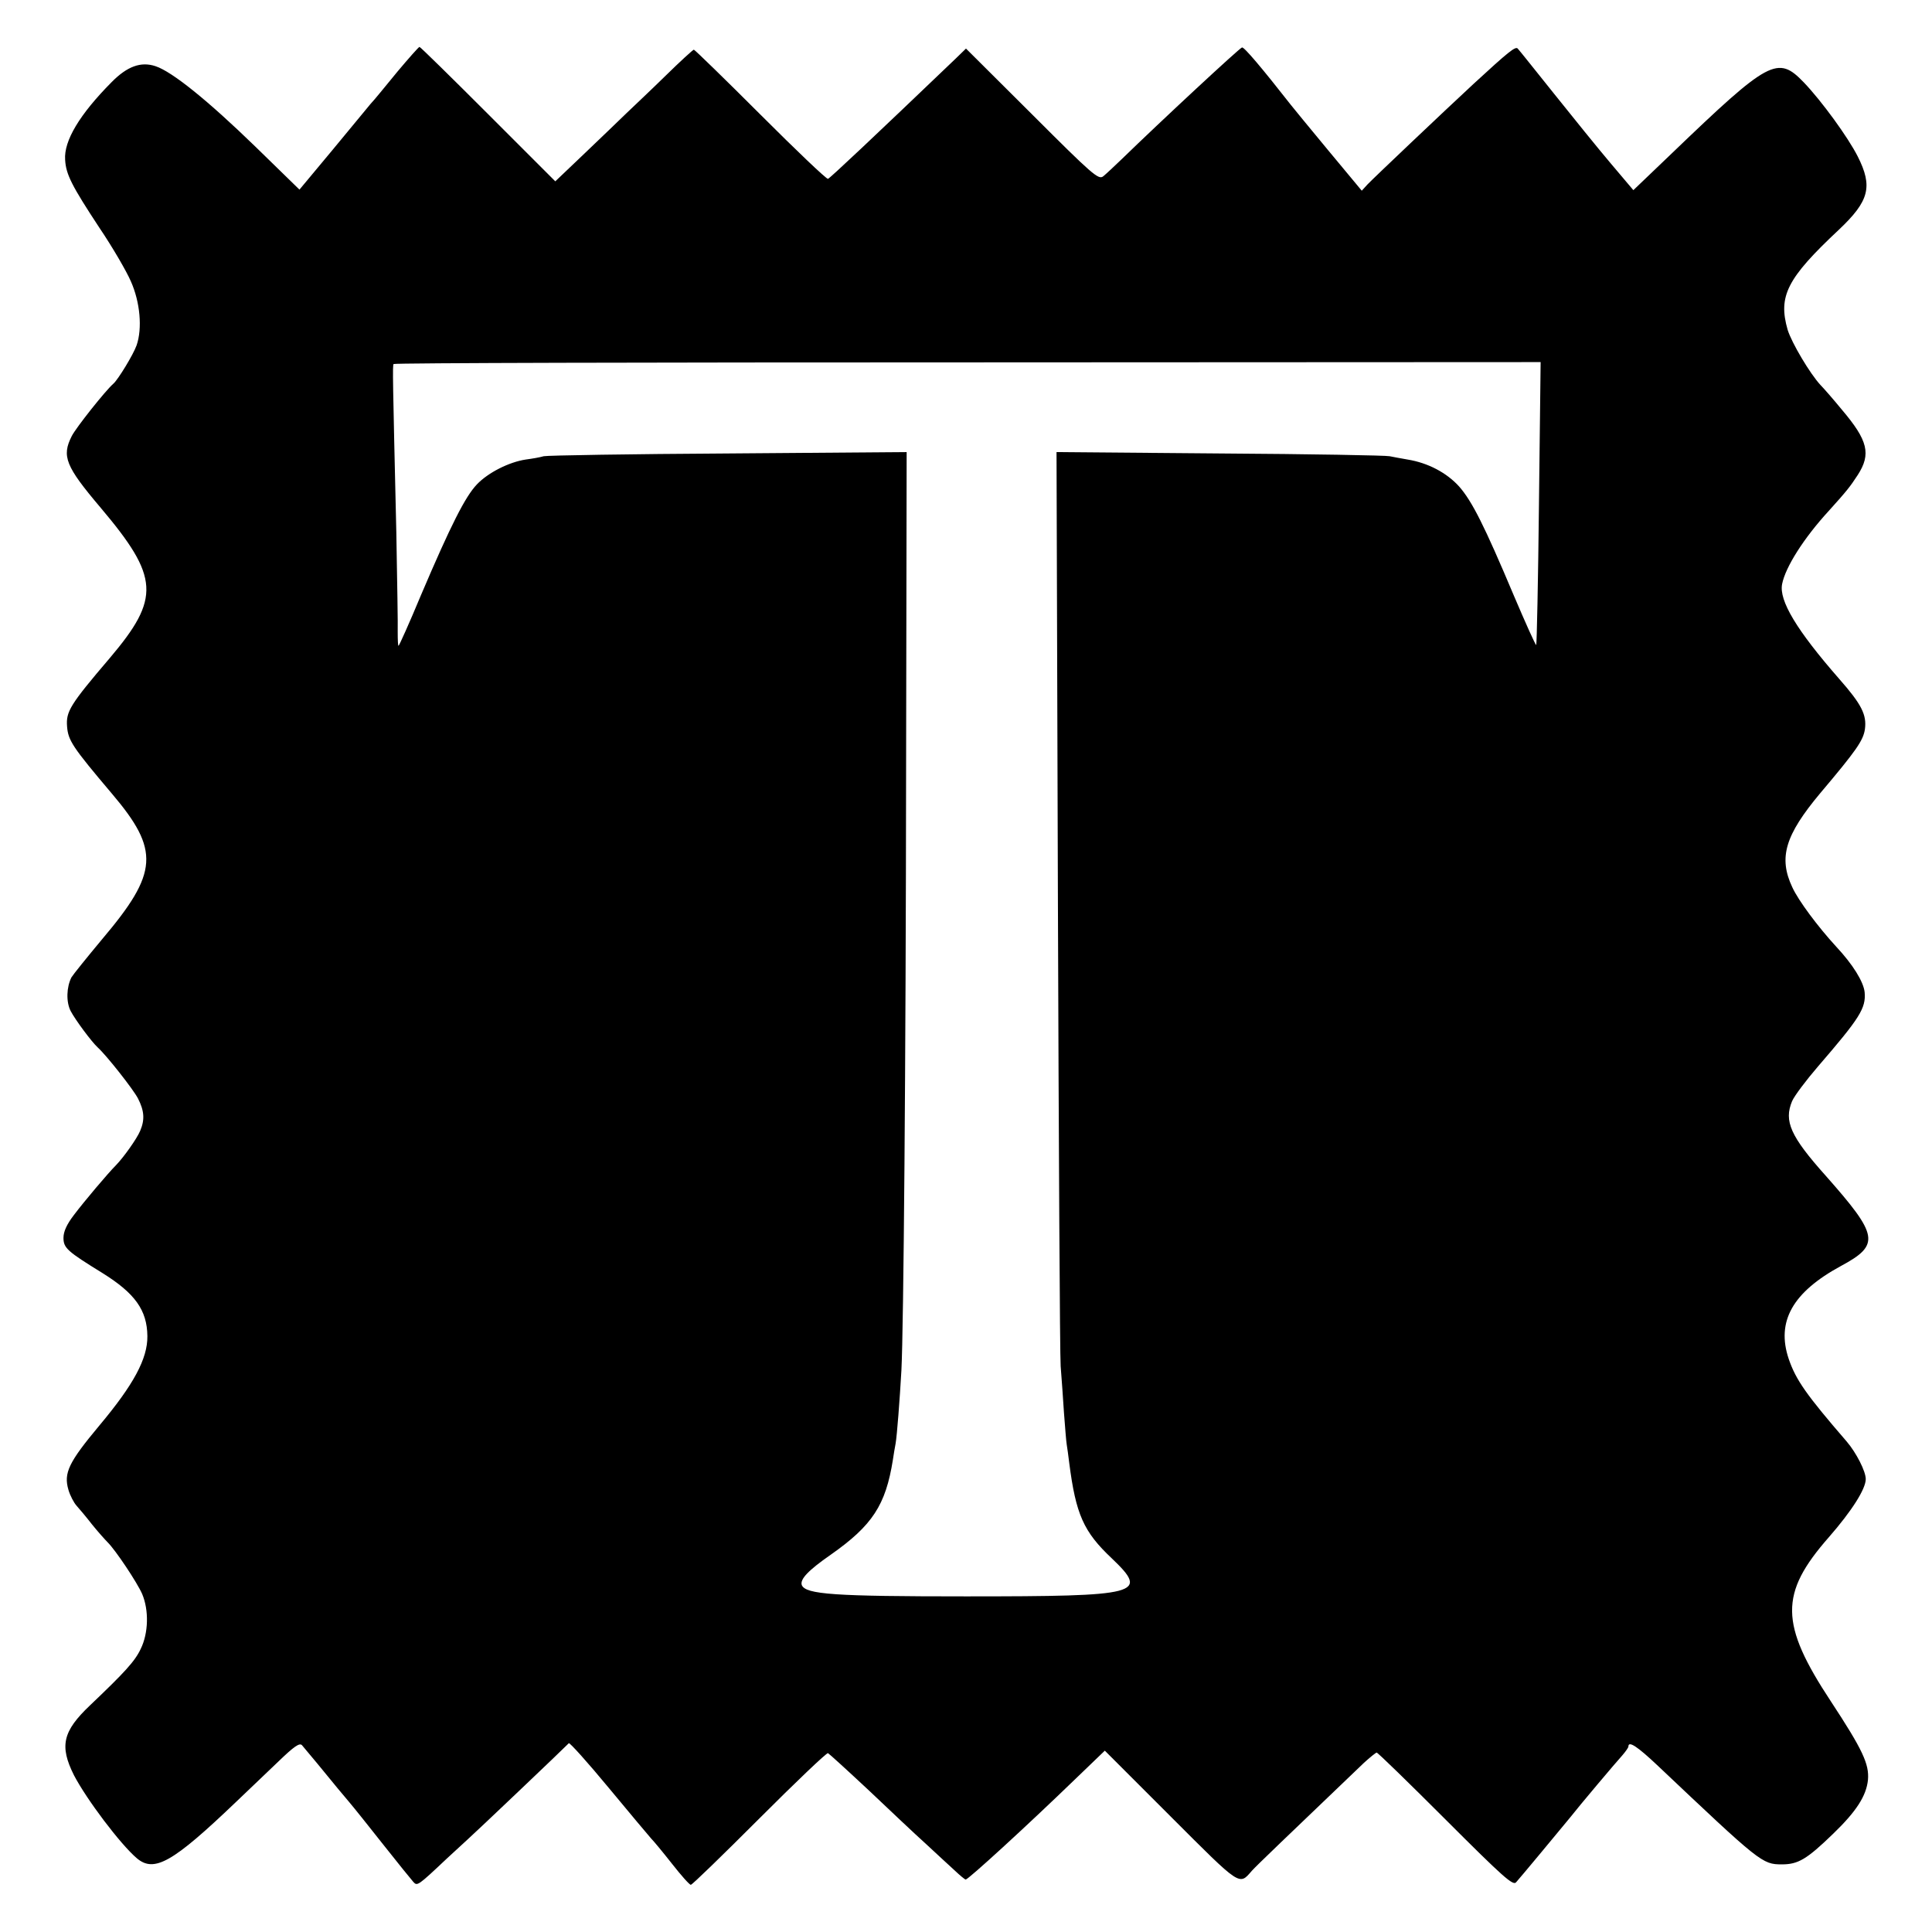 <?xml version="1.0" standalone="no"?>
<!DOCTYPE svg PUBLIC "-//W3C//DTD SVG 20010904//EN"
 "http://www.w3.org/TR/2001/REC-SVG-20010904/DTD/svg10.dtd">
<svg version="1.0" xmlns="http://www.w3.org/2000/svg"
 width="700pt" height="700pt" viewBox="0 0 700 700"
 preserveAspectRatio="xMidYMid meet">
<g transform="translate(0,700) scale(0.1,-0.1)"
fill="#000000" stroke="none">
<path d="M1438 6738 c-42 -51 -84 -103 -95 -114 -10 -12 -72 -87 -138 -167
l-120 -144 -160 156 c-172 167 -301 271 -361 291 -53 18 -103 0 -160 -58 -115
-116 -173 -212 -168 -281 3 -53 24 -94 124 -246 48 -71 99 -159 114 -194 34
-76 42 -171 21 -232 -12 -34 -67 -124 -84 -139 -28 -24 -136 -160 -151 -190
-37 -73 -23 -109 105 -260 212 -251 217 -327 33 -544 -145 -170 -159 -194
-155 -248 4 -51 19 -74 162 -243 175 -206 169 -287 -35 -528 -55 -66 -105
-128 -111 -138 -18 -35 -20 -89 -3 -122 16 -31 76 -112 98 -132 32 -29 129
-152 146 -185 23 -45 25 -77 8 -117 -12 -29 -60 -96 -87 -124 -30 -30 -116
-132 -153 -181 -26 -34 -38 -60 -38 -83 0 -37 14 -49 142 -128 117 -73 161
-134 162 -228 1 -82 -50 -176 -174 -324 -111 -133 -130 -172 -112 -233 6 -21
20 -47 29 -57 10 -11 36 -42 57 -69 21 -26 47 -55 56 -64 30 -30 107 -146 125
-187 25 -59 23 -142 -5 -199 -21 -45 -58 -85 -184 -205 -99 -94 -111 -147 -58
-253 46 -88 168 -250 228 -301 63 -53 130 -15 359 204 44 42 113 108 154 147
56 54 76 68 85 59 6 -7 31 -37 56 -67 74 -91 84 -102 115 -139 17 -20 73 -90
125 -156 52 -66 101 -126 108 -134 14 -15 16 -14 122 86 25 23 59 54 75 69 25
22 348 329 366 348 3 3 68 -69 144 -161 77 -93 146 -175 154 -184 9 -9 43 -50
76 -92 33 -42 63 -76 68 -76 4 -1 115 107 248 240 132 132 244 239 249 237 4
-2 70 -62 147 -134 76 -72 169 -160 208 -195 38 -35 85 -79 104 -96 19 -18 37
-33 40 -33 10 1 217 190 399 366 l105 101 239 -239 c256 -256 247 -250 294
-196 17 19 126 123 406 391 22 20 43 37 46 37 4 0 116 -109 249 -242 210 -210
245 -241 256 -228 13 14 159 190 196 235 32 41 167 201 189 225 12 14 22 28
22 32 0 22 33 0 107 -70 371 -351 378 -357 449 -357 59 0 90 18 186 111 84 81
120 137 126 195 5 57 -19 109 -134 284 -186 282 -187 391 -8 595 83 95 134
175 134 211 0 28 -34 95 -69 136 -146 169 -184 223 -210 299 -46 136 14 242
189 337 143 77 137 110 -55 327 -128 143 -152 198 -122 270 8 19 51 76 94 126
152 176 174 211 169 269 -4 38 -43 101 -103 165 -67 73 -137 167 -159 215 -51
108 -26 189 101 341 131 155 156 191 162 232 7 52 -12 90 -93 182 -154 176
-219 284 -207 344 12 61 78 166 170 266 64 71 76 86 104 129 49 76 37 125 -57
236 -32 39 -67 79 -78 90 -38 41 -104 152 -119 200 -35 122 -3 186 186 363
110 104 123 156 68 265 -36 71 -131 201 -195 268 -95 99 -125 83 -479 -257
l-139 -133 -82 97 c-45 53 -137 167 -205 252 -68 85 -127 159 -132 164 -8 9
-33 -11 -159 -127 -109 -101 -362 -341 -385 -365 l-21 -23 -123 148 c-67 81
-128 155 -134 163 -105 134 -170 211 -177 208 -11 -4 -292 -265 -434 -403 -28
-27 -59 -56 -69 -64 -17 -13 -38 5 -257 224 l-240 239 -37 -36 c-301 -288
-455 -433 -463 -436 -5 -2 -115 103 -244 232 -130 130 -239 236 -242 236 -3 0
-49 -42 -102 -94 -53 -52 -118 -113 -143 -137 -25 -24 -93 -90 -151 -145
l-106 -101 -243 243 c-134 134 -246 244 -249 244 -3 0 -40 -42 -82 -92z m4138
-1561 c-3 -280 -8 -512 -10 -514 -2 -2 -38 78 -81 179 -107 254 -151 341 -198
395 -45 50 -113 86 -187 98 -25 4 -54 10 -65 12 -11 3 -287 8 -613 10 l-594 5
5 -1618 c3 -891 7 -1653 10 -1694 3 -41 9 -117 12 -169 4 -52 8 -104 10 -115
2 -12 6 -41 9 -66 24 -187 52 -250 154 -346 136 -130 107 -138 -528 -138 -477
0 -581 7 -595 41 -7 21 23 53 105 110 151 106 199 180 225 343 3 19 7 46 10
60 5 28 15 159 21 265 8 154 16 1110 17 2188 l2 1139 -645 -5 c-355 -2 -656
-7 -670 -10 -13 -4 -42 -9 -65 -12 -60 -9 -136 -47 -177 -90 -42 -44 -94 -146
-203 -402 -42 -101 -79 -183 -81 -183 -2 0 -3 21 -3 48 1 26 -2 189 -5 362
-13 559 -14 605 -10 611 2 4 938 6 2080 6 l2076 1 -6 -511z"/>
</g>
</svg>
